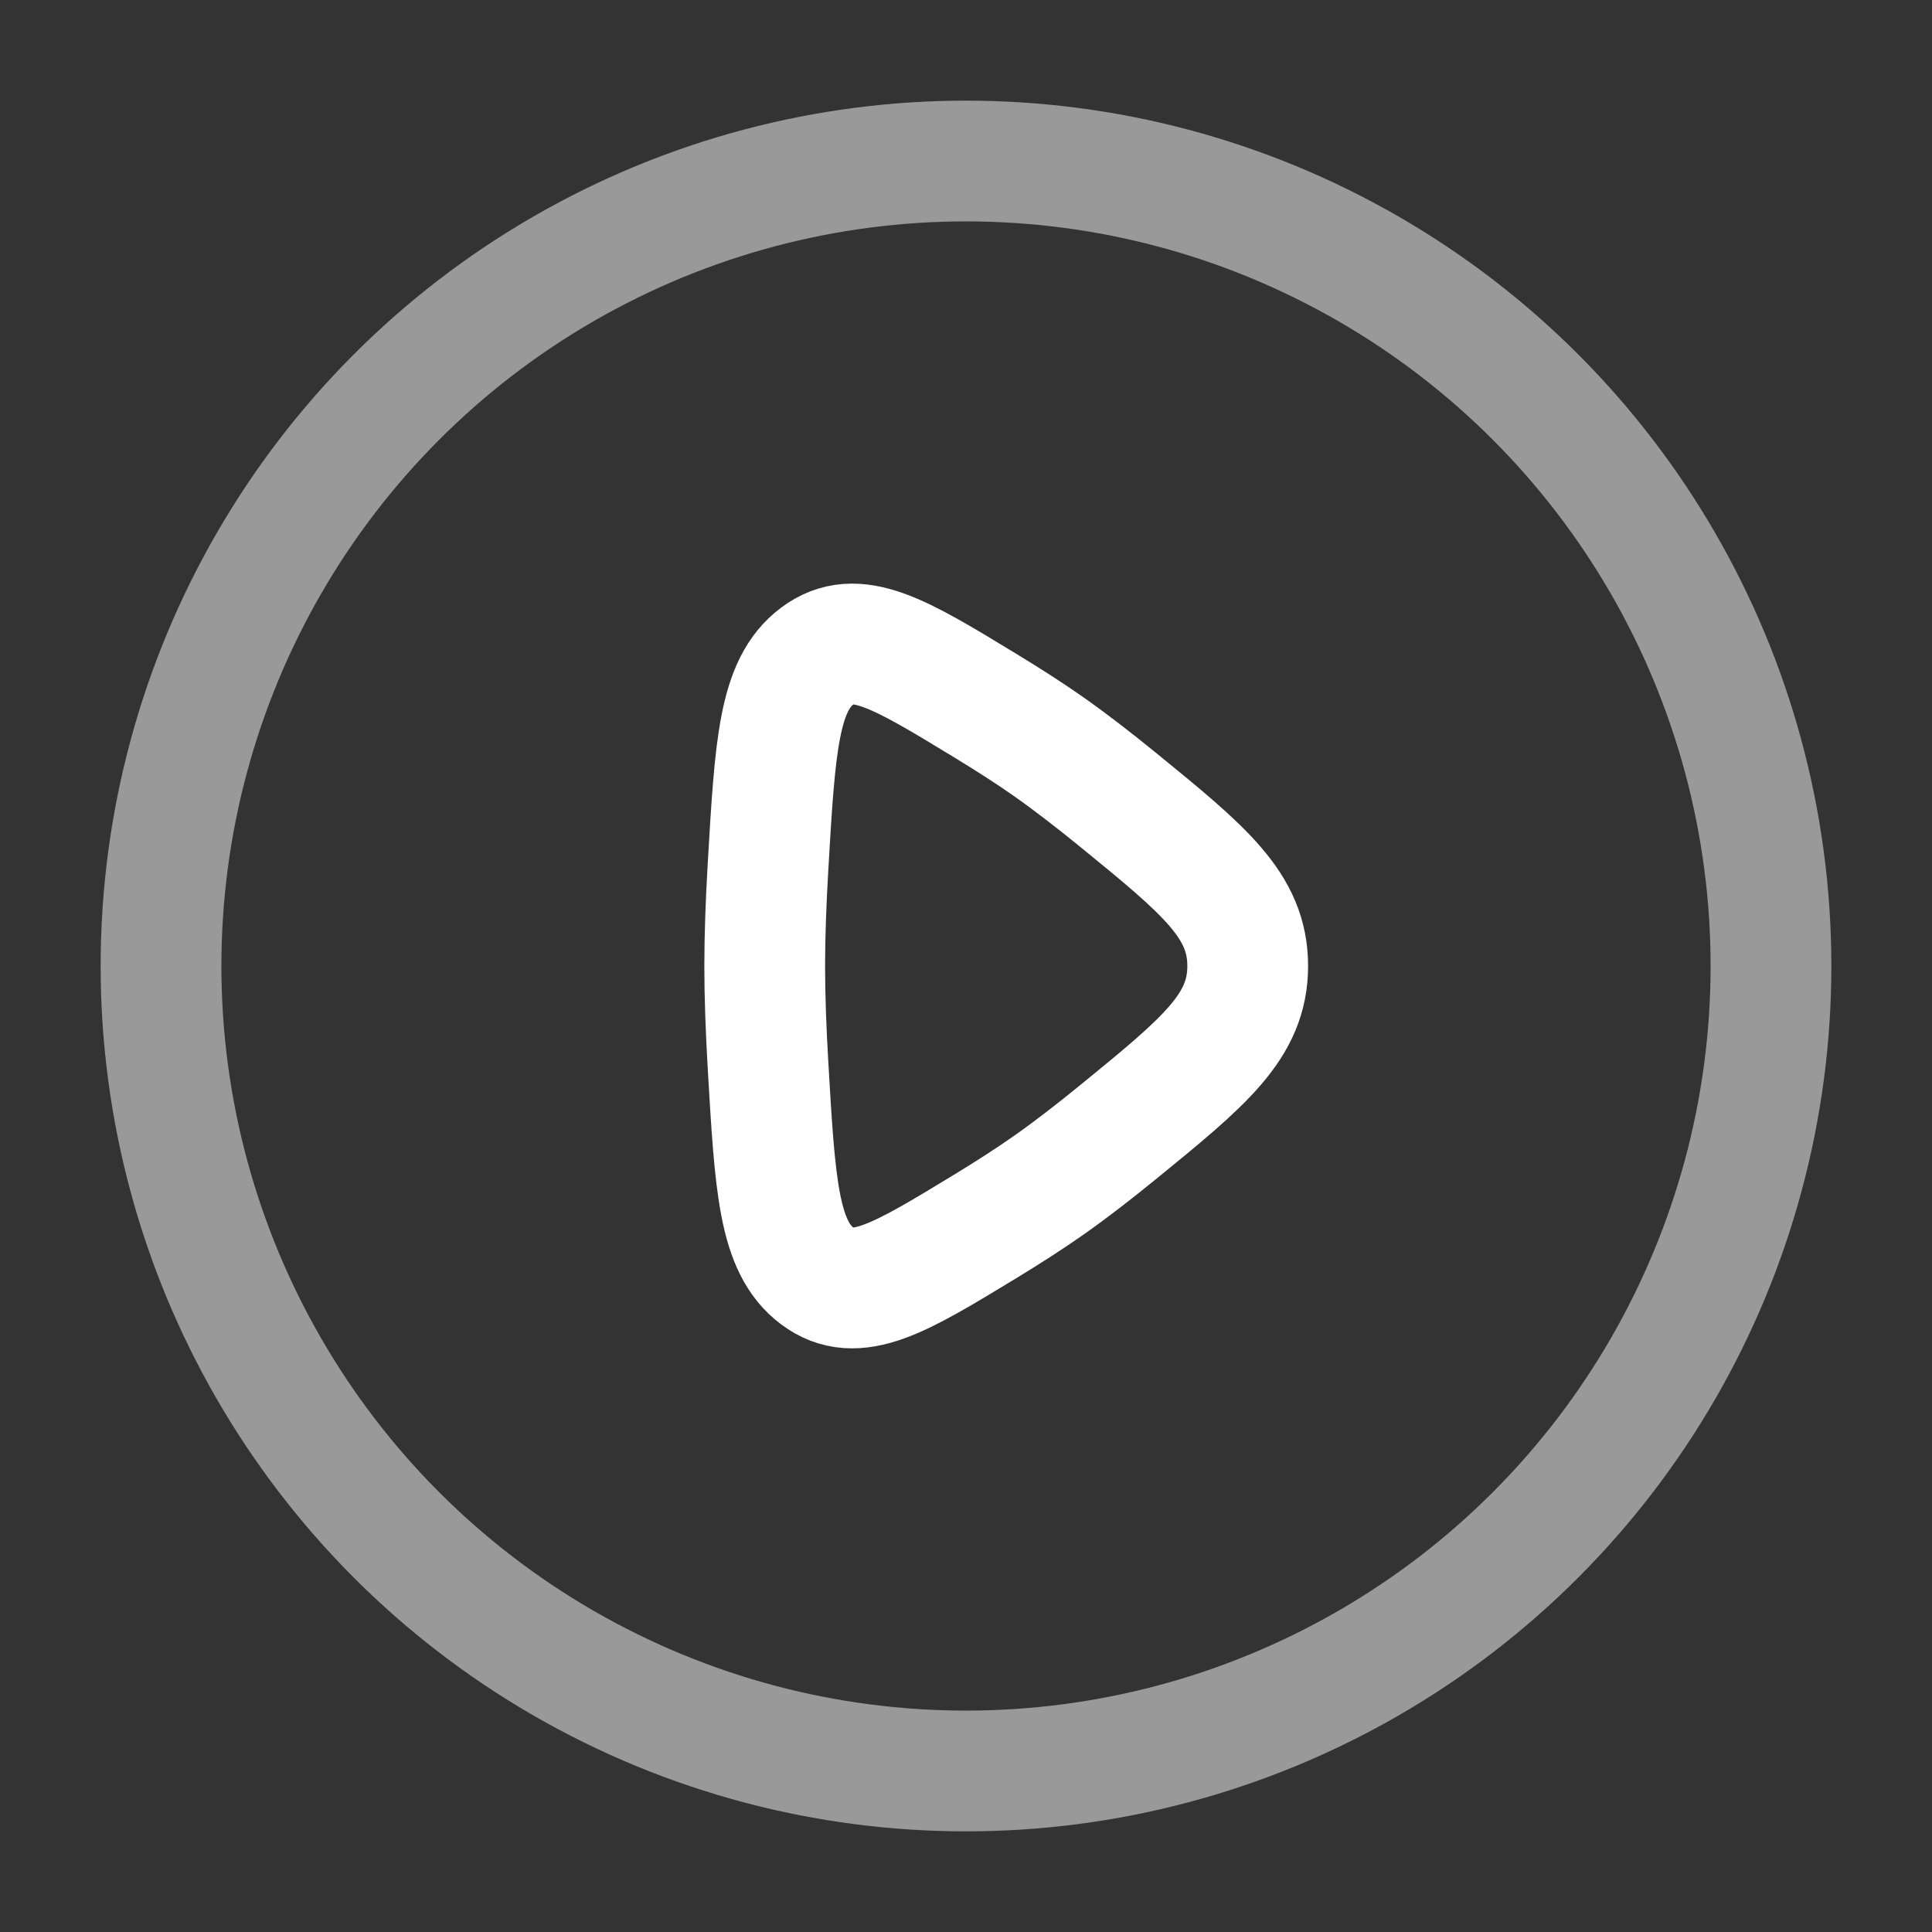 <svg width="32" height="32" viewBox="0 0 32 32" fill="none" xmlns="http://www.w3.org/2000/svg">
<rect x="0" y="0" width="32" height="32" fill="#333333" stroke="none"/>
<circle opacity="0.5" cx="16" cy="16" r="13.333" stroke="white" stroke-width="2"/>
<path d="M18.517 13.246C19.95 14.415 20.666 15 20.666 16C20.666 17 19.95 17.584 18.517 18.753C18.121 19.076 17.729 19.38 17.368 19.633C17.052 19.855 16.693 20.085 16.322 20.311C14.893 21.18 14.178 21.615 13.536 21.134C12.895 20.652 12.837 19.645 12.72 17.629C12.687 17.059 12.666 16.501 12.666 16C12.666 15.499 12.687 14.94 12.72 14.37C12.837 12.355 12.895 11.347 13.536 10.866C14.178 10.385 14.893 10.819 16.322 11.689C16.693 11.915 17.052 12.144 17.368 12.366C17.729 12.62 18.121 12.924 18.517 13.246Z" stroke="white" stroke-width="2"/>
</svg>
